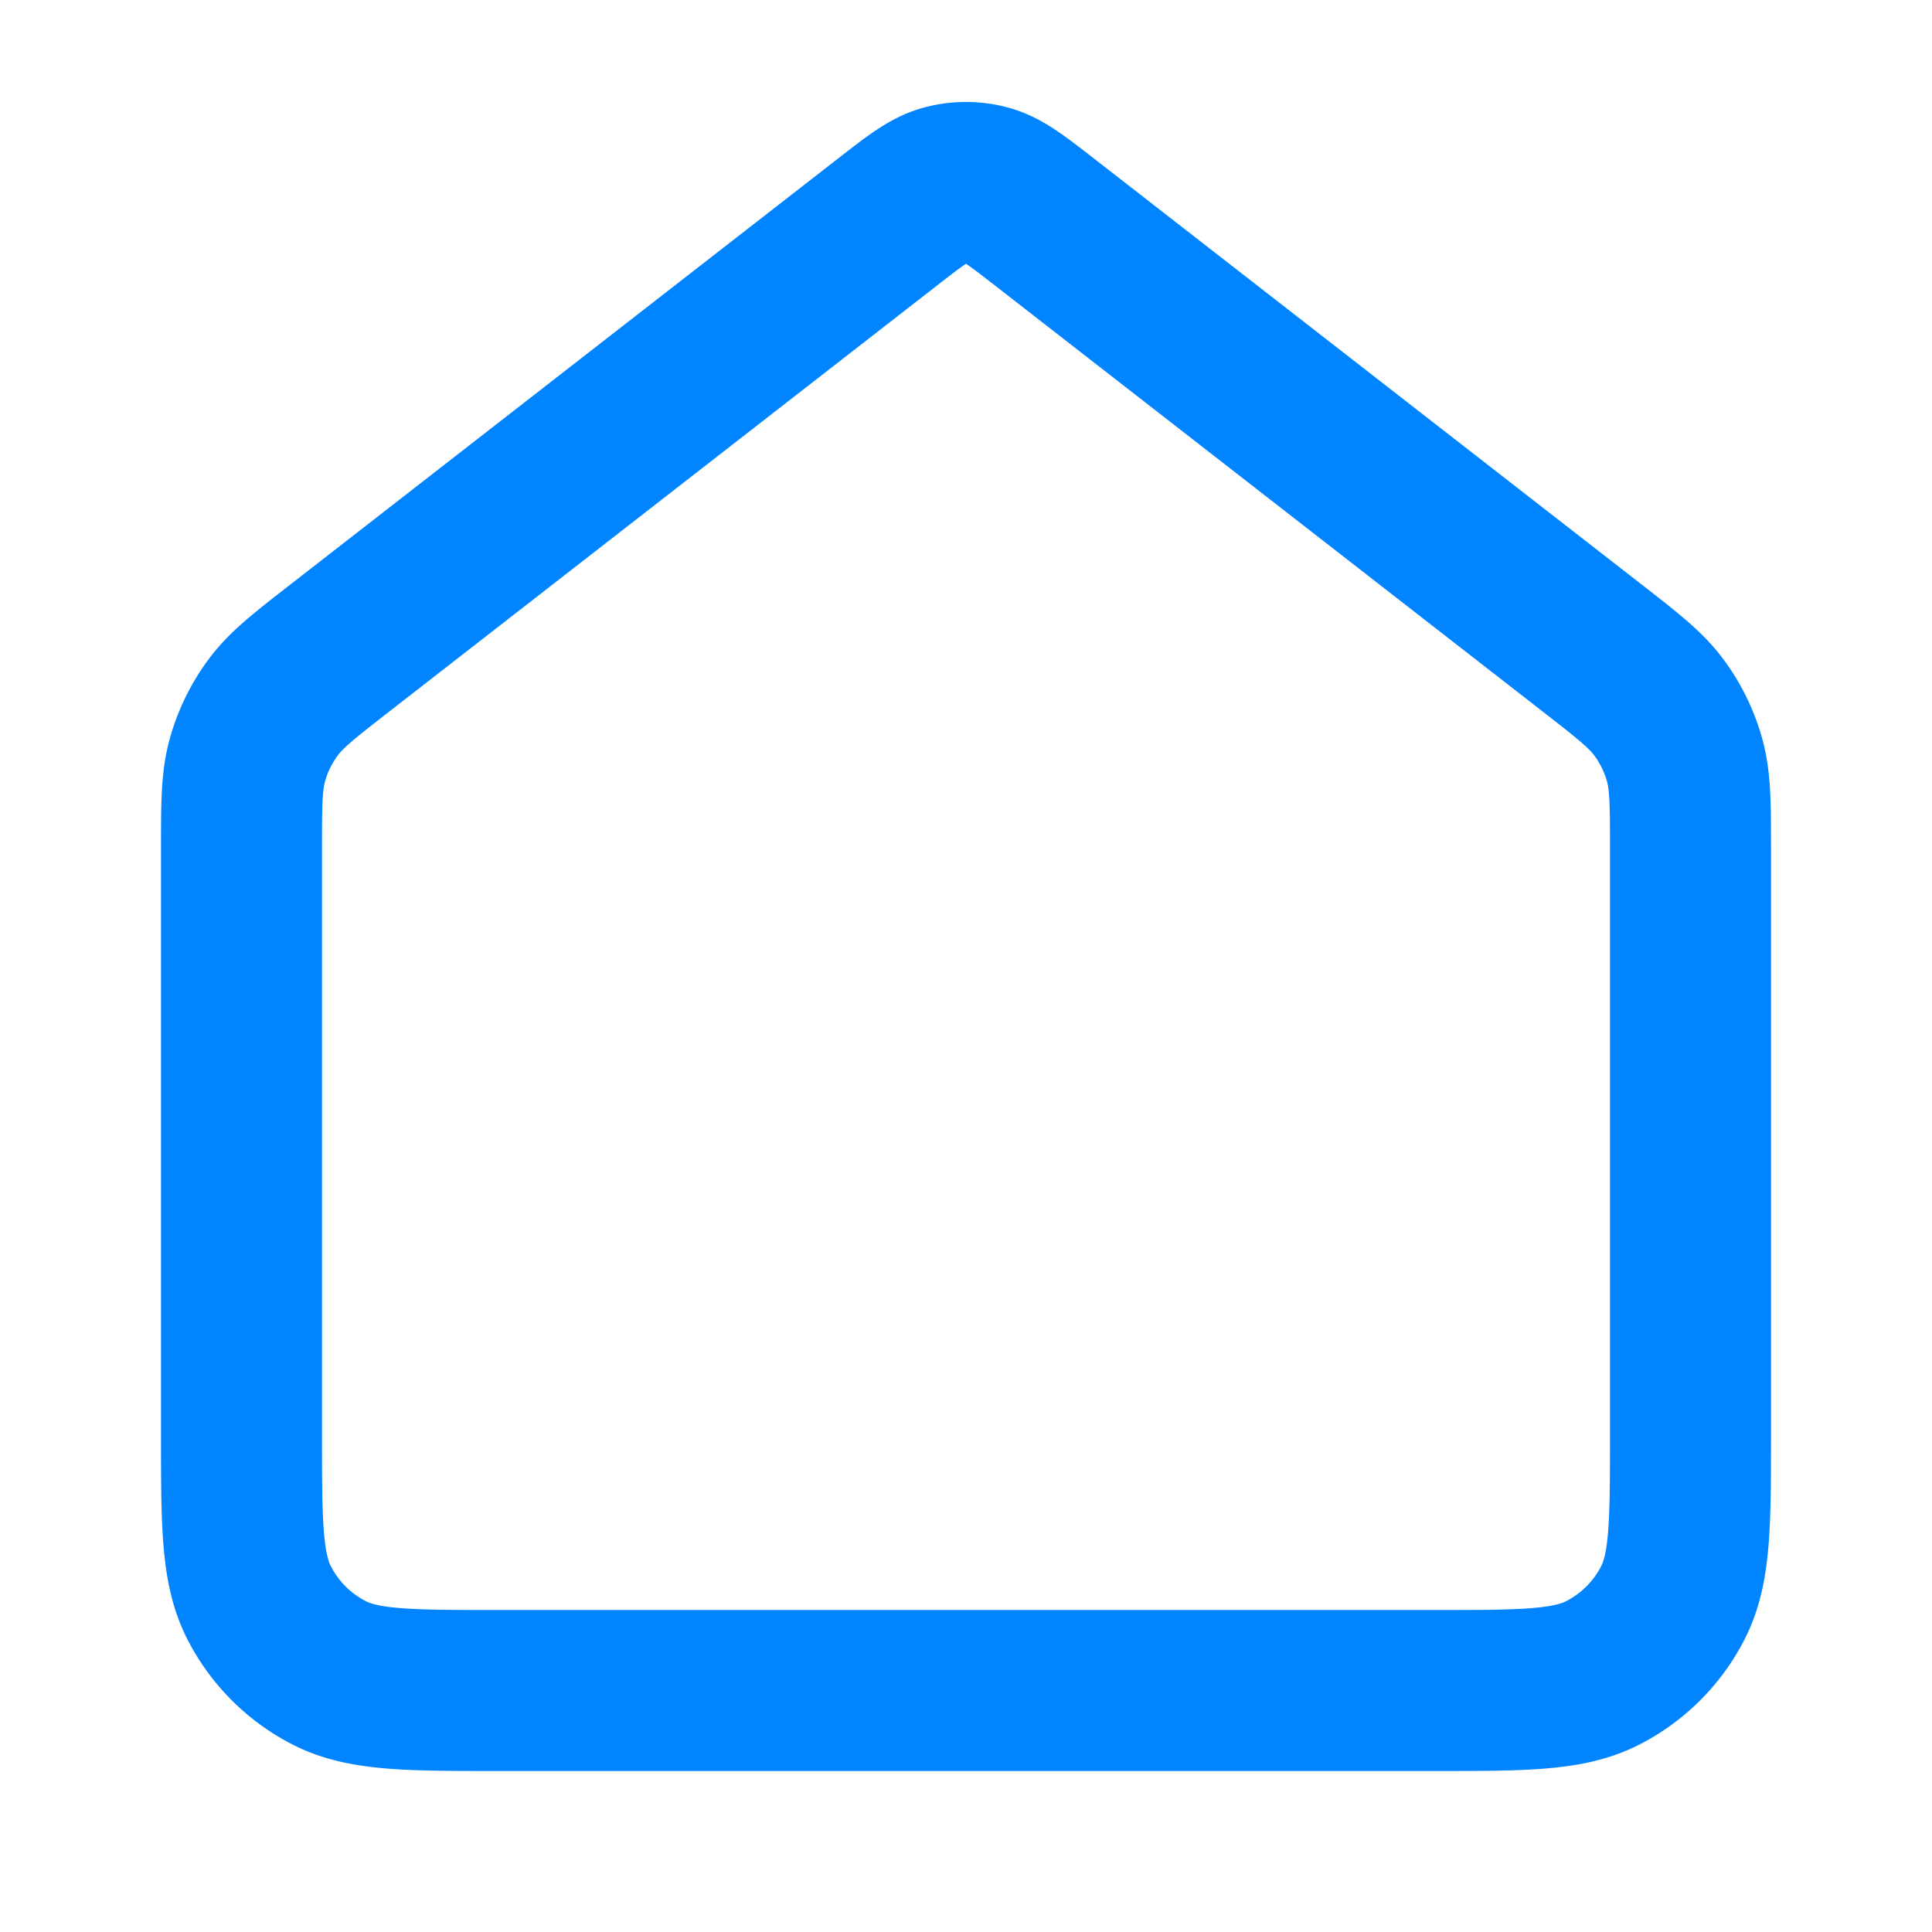 <?xml version="1.0" encoding="UTF-8"?> <svg xmlns="http://www.w3.org/2000/svg" width="48" height="48" fill="none"><path stroke="#0084FF" stroke-linecap="round" stroke-linejoin="round" stroke-width="4" d="M6 21.13c0-1.149 0-1.723.148-2.252a4 4 0 0 1 .636-1.3c.327-.442.78-.794 1.687-1.5l13.564-10.55c.703-.546 1.054-.82 1.442-.925a2 2 0 0 1 1.046 0c.388.105.739.379 1.442.925l13.564 10.55c.907.706 1.36 1.058 1.687 1.5.29.39.505.832.636 1.3.148.53.148 1.103.148 2.252V35.6c0 2.24 0 3.36-.436 4.216a4 4 0 0 1-1.748 1.748C38.96 42 37.84 42 35.6 42H12.4c-2.24 0-3.36 0-4.216-.436a4 4 0 0 1-1.748-1.748C6 38.96 6 37.84 6 35.6z"></path></svg> 